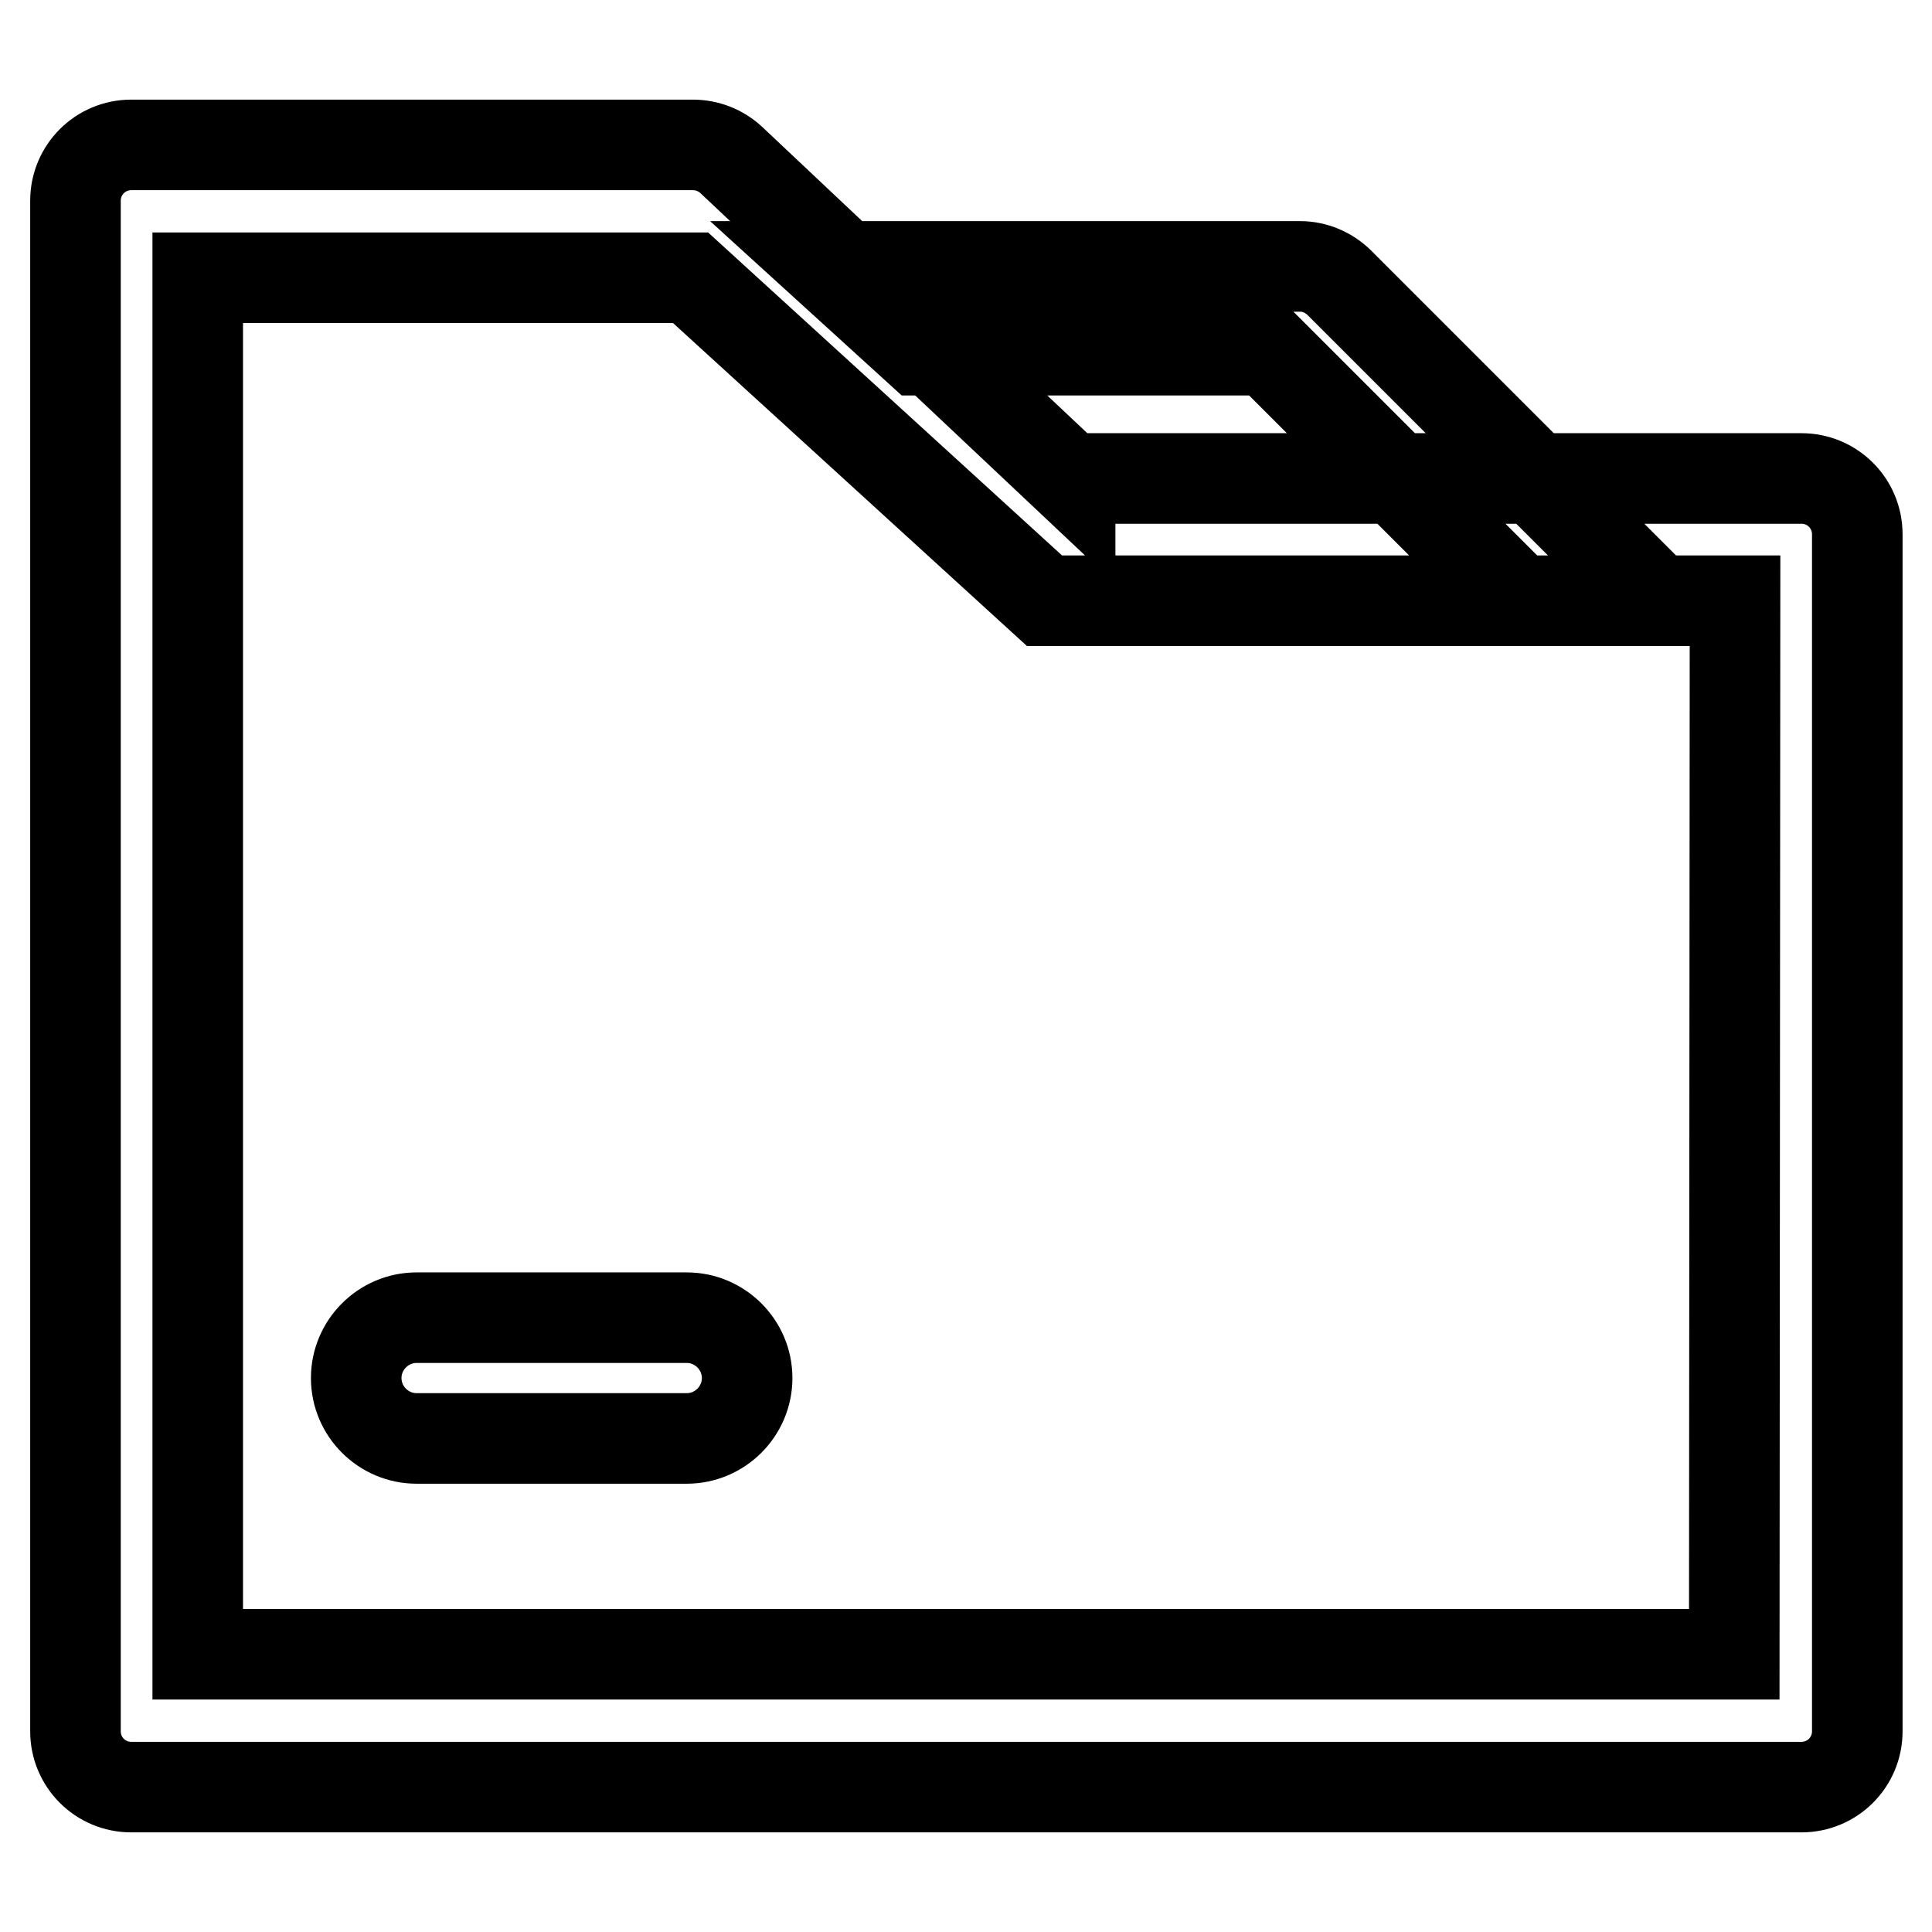<?xml version="1.0" encoding="utf-8"?>
<!-- Svg Vector Icons : http://www.onlinewebfonts.com/icon -->
<!DOCTYPE svg PUBLIC "-//W3C//DTD SVG 1.1//EN" "http://www.w3.org/Graphics/SVG/1.1/DTD/svg11.dtd">
<svg version="1.1" xmlns="http://www.w3.org/2000/svg" xmlns:xlink="http://www.w3.org/1999/xlink" x="0px" y="0px" viewBox="0 0 256 256" enable-background="new 0 0 256 256" xml:space="preserve">
<g> <path stroke-width="12" fill-opacity="0" stroke="#000000"  d="M141.8,63.5L96.9,21.2c-1.4-1.3-3.2-2-5.1-2H17.4c-4.1,0-7.4,3.3-7.4,7.4v202.8c0,4.1,3.3,7.4,7.4,7.4 h221.3c4.1,0,7.4-3.3,7.4-7.4V70.8c0-4.1-3.3-7.4-7.4-7.4H141.8z M229.8,219.2H26.2V36.8h65.3l46.9,42.8h91.5L229.8,219.2 L229.8,219.2z M172.3,35.3h-62.7l12.2,11.1h46.2l33.2,33.2h18.4l-42.1-42.1C176.1,36.1,174.2,35.3,172.3,35.3L172.3,35.3z  M91,190.6H55.2c-4.4,0-8-3.6-8-8s3.6-8,8-8H91c4.4,0,8,3.6,8,8S95.4,190.6,91,190.6z"/></g>
</svg>